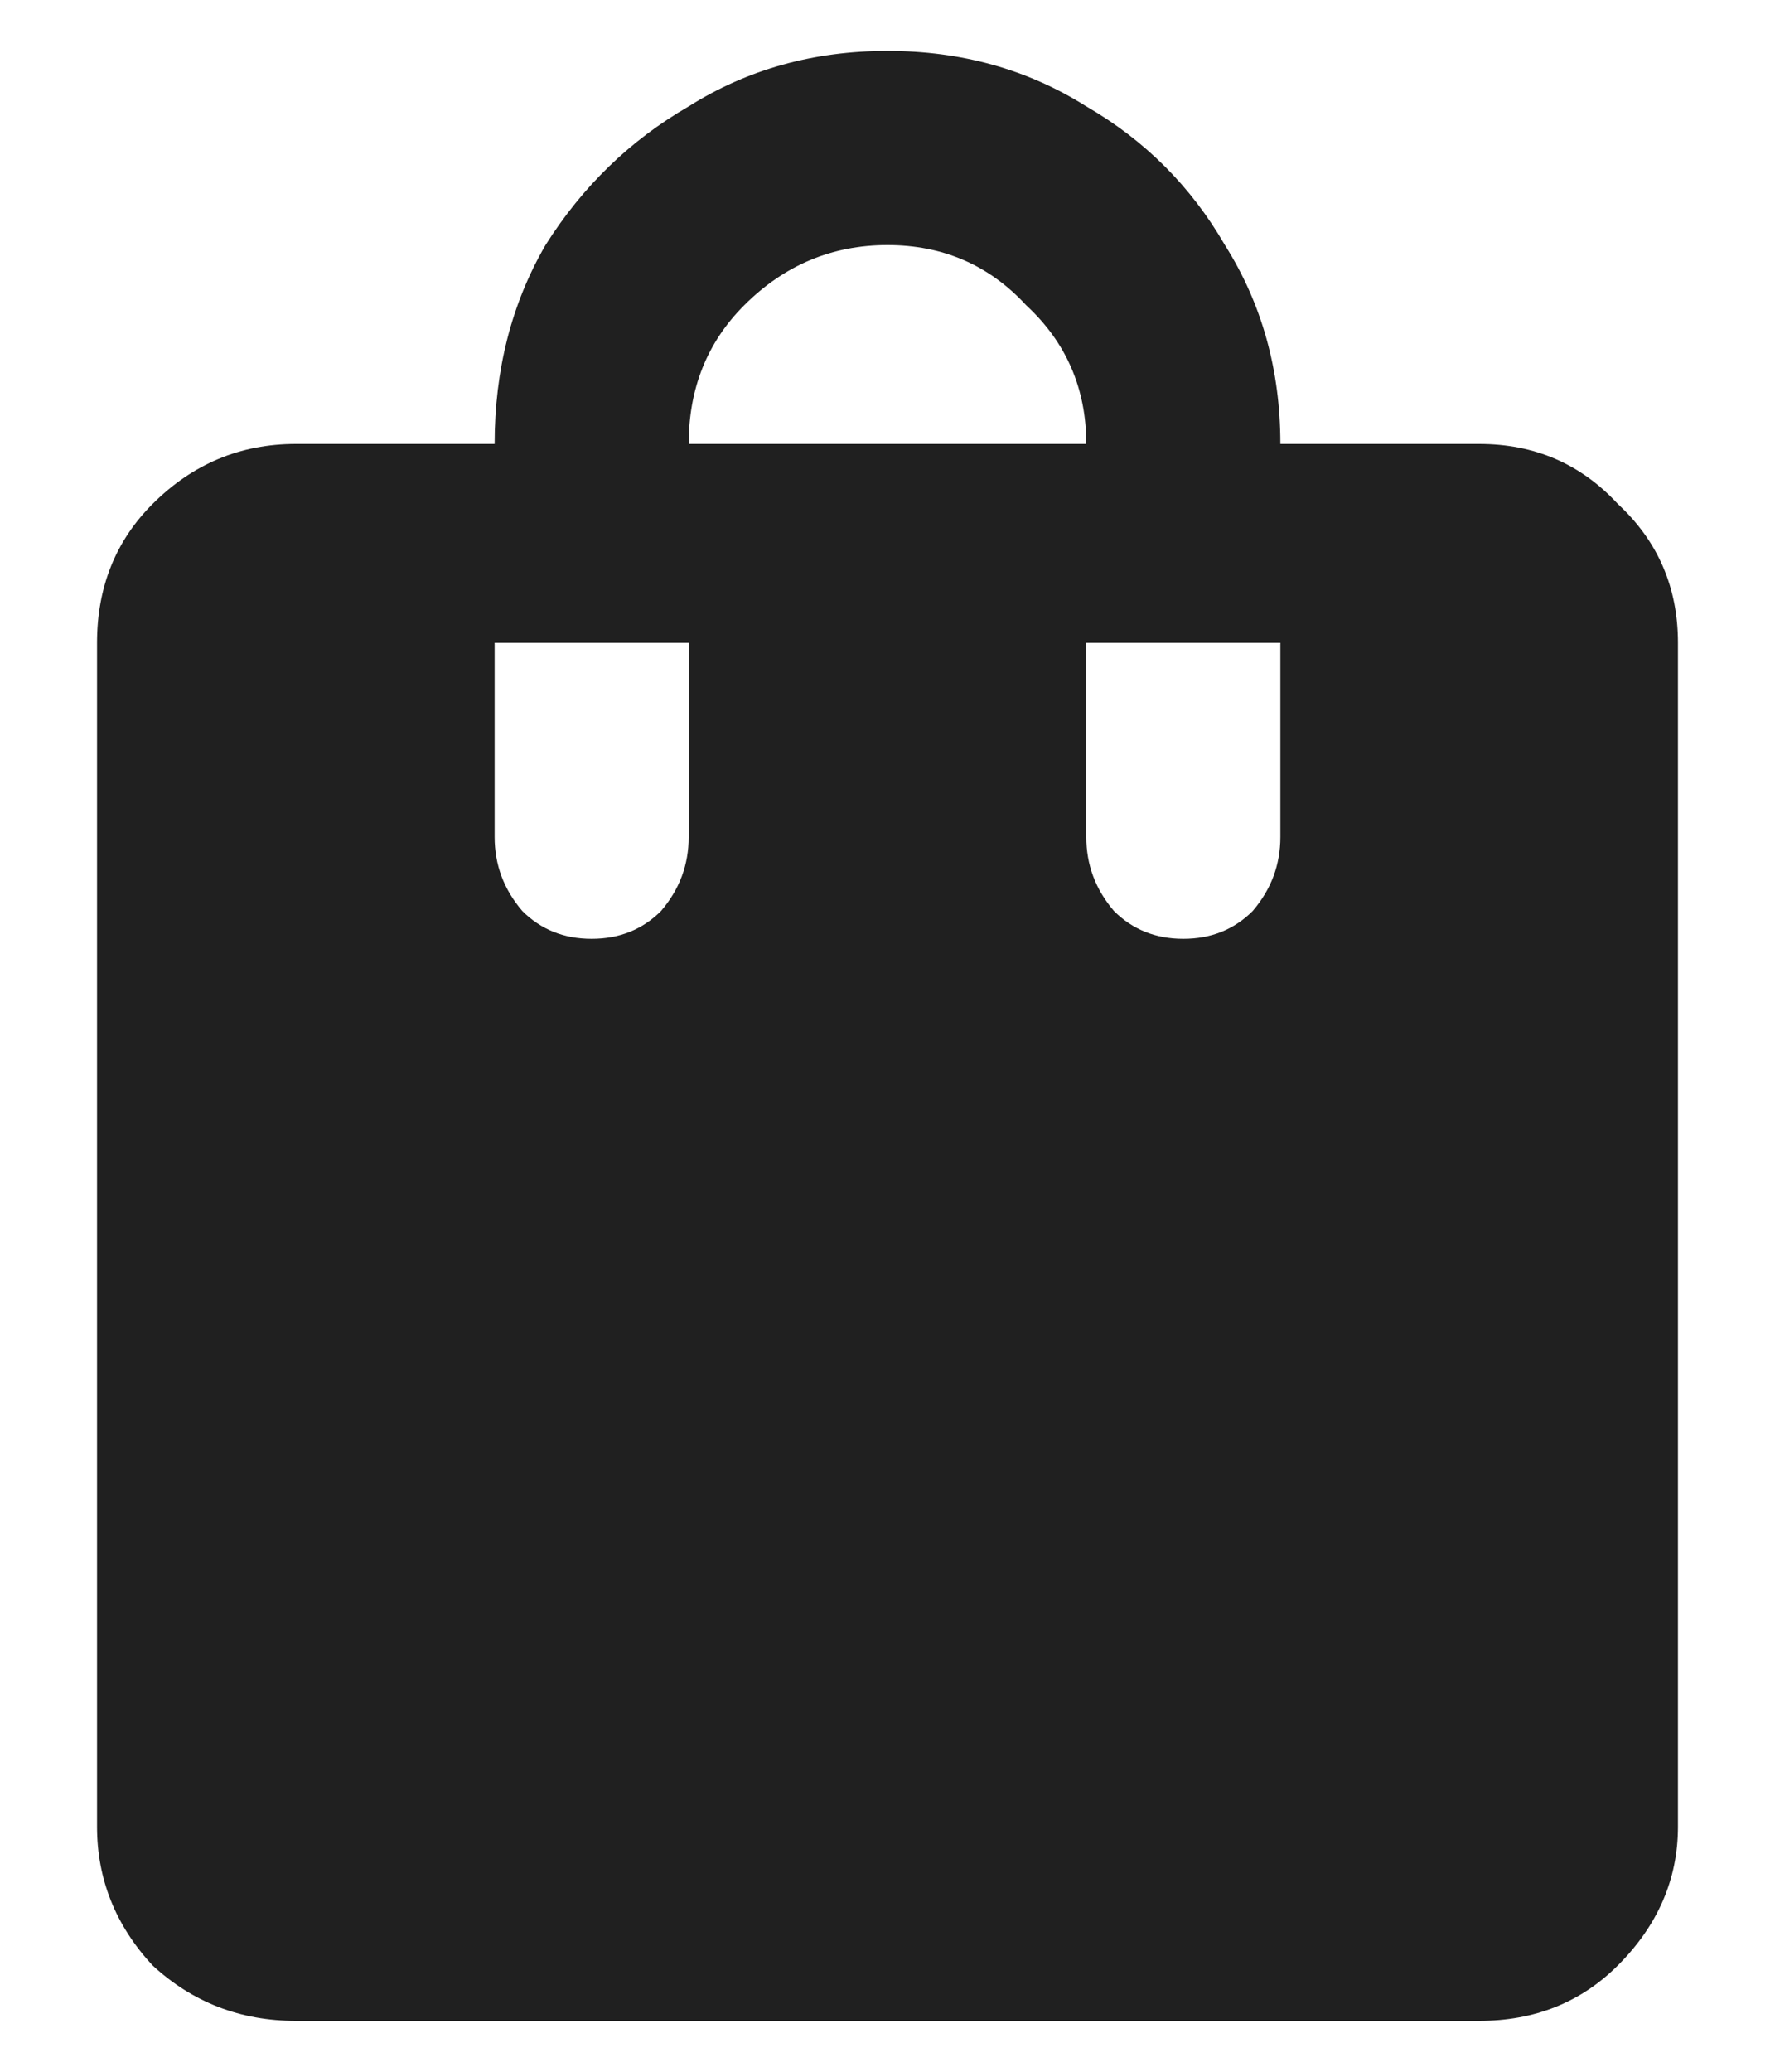 <svg width="12" height="14" viewBox="0 0 12 14" fill="none" xmlns="http://www.w3.org/2000/svg">
<path d="M10 3H8.656C8.656 2.5 8.531 2.052 8.281 1.656C8.052 1.26 7.74 0.948 7.344 0.719C6.948 0.469 6.5 0.344 6 0.344C5.5 0.344 5.052 0.469 4.656 0.719C4.26 0.948 3.938 1.26 3.688 1.656C3.458 2.052 3.344 2.5 3.344 3H2C1.625 3 1.302 3.135 1.031 3.406C0.781 3.656 0.656 3.969 0.656 4.344V12.344C0.656 12.698 0.781 13.011 1.031 13.281C1.302 13.531 1.625 13.656 2 13.656H10C10.375 13.656 10.688 13.531 10.938 13.281C11.208 13.011 11.344 12.698 11.344 12.344V4.344C11.344 3.969 11.208 3.656 10.938 3.406C10.688 3.135 10.375 3 10 3ZM4.656 5.656C4.656 5.844 4.594 6.01 4.469 6.156C4.344 6.281 4.188 6.344 4 6.344C3.812 6.344 3.656 6.281 3.531 6.156C3.406 6.01 3.344 5.844 3.344 5.656V4.344H4.656V5.656ZM6 1.656C6.375 1.656 6.688 1.792 6.938 2.063C7.208 2.313 7.344 2.625 7.344 3H4.656C4.656 2.625 4.781 2.313 5.031 2.063C5.302 1.792 5.625 1.656 6 1.656ZM8.656 5.656C8.656 5.844 8.594 6.01 8.469 6.156C8.344 6.281 8.188 6.344 8 6.344C7.812 6.344 7.656 6.281 7.531 6.156C7.406 6.01 7.344 5.844 7.344 5.656V4.344H8.656V5.656Z" fill="#202020"/>
</svg>
